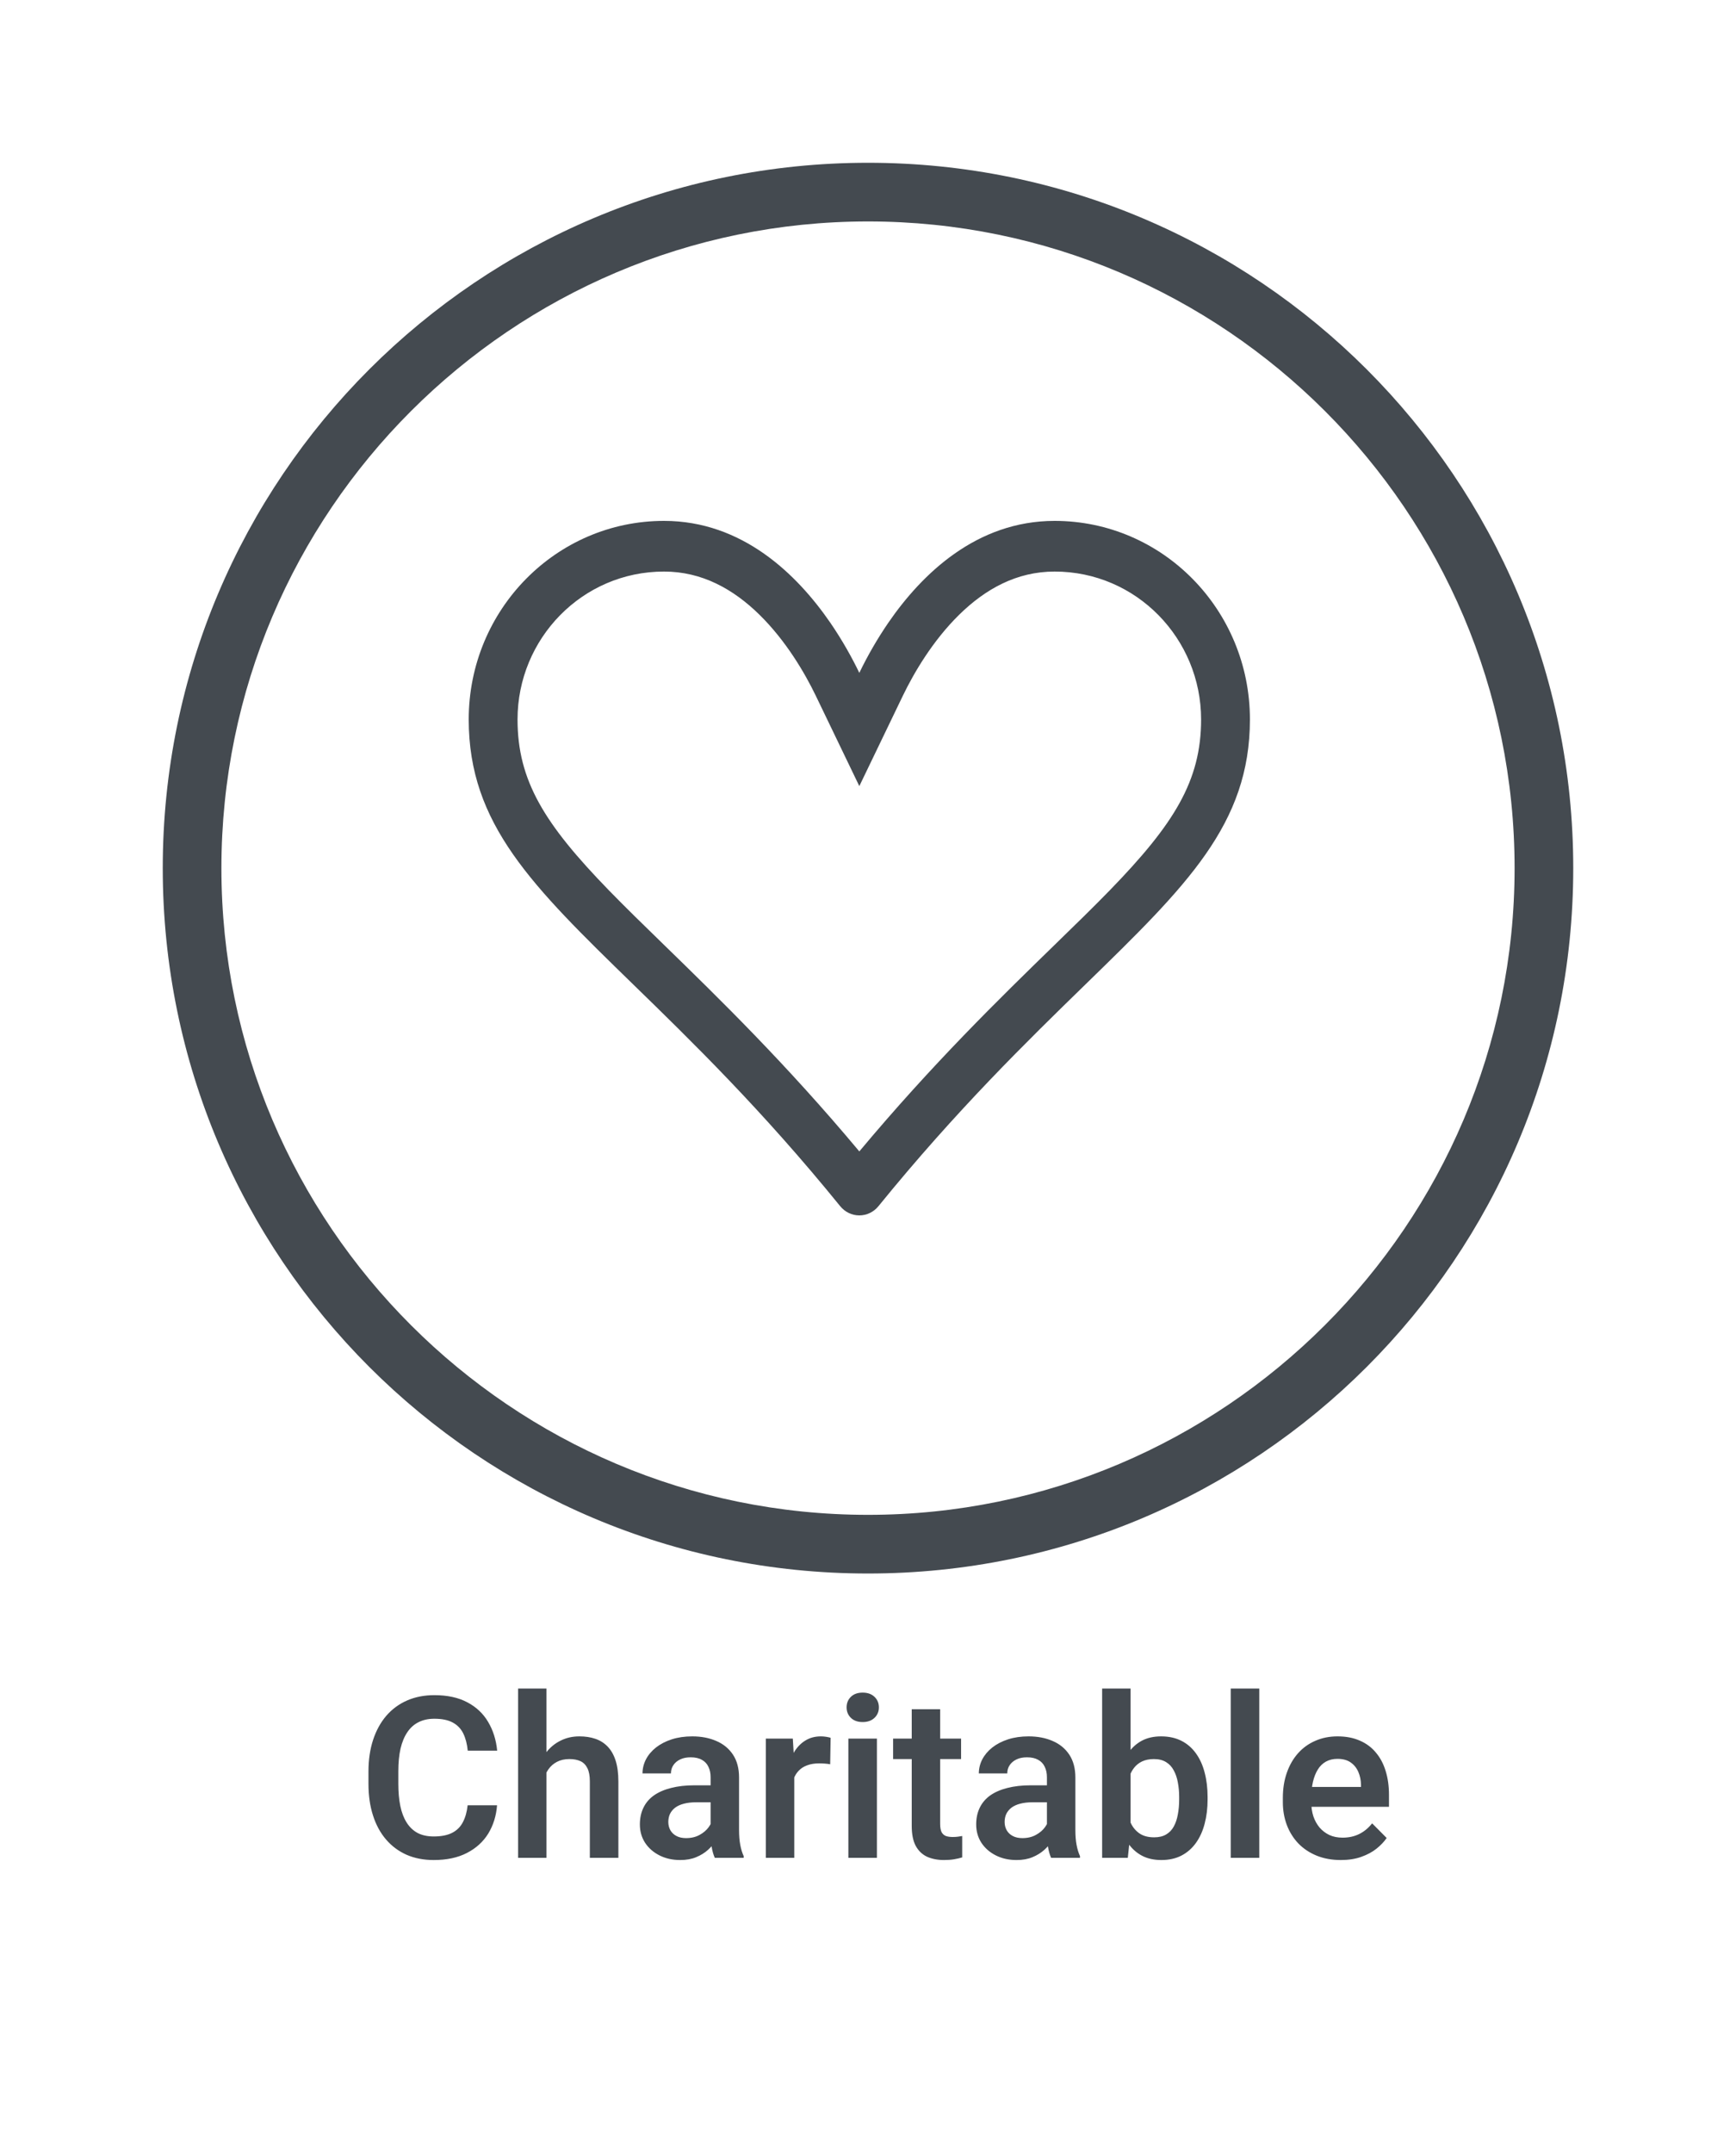 <svg width="100" height="124" viewBox="0 0 100 124" fill="none" xmlns="http://www.w3.org/2000/svg">
<path d="M50 9.375C27.559 9.375 9.375 27.559 9.375 50C9.375 72.441 27.559 90.625 50 90.625C72.441 90.625 90.625 72.441 90.625 50C90.625 27.559 72.441 9.375 50 9.375ZM50 87.246C29.473 87.246 12.754 70.547 12.754 50C12.754 29.473 29.453 12.754 50 12.754C70.527 12.754 87.246 29.453 87.246 50C87.246 70.527 70.527 87.246 50 87.246Z" fill="#444A50"/>
<path d="M49.5 45.276L46.986 40.057C46.361 38.764 45.278 36.906 43.746 35.403C42.238 33.924 40.432 32.918 38.25 32.918C33.536 32.918 29.812 36.786 29.812 41.437C29.812 44.97 31.371 47.465 35.066 51.269C36.014 52.243 37.094 53.297 38.289 54.458C41.406 57.492 45.281 61.267 49.5 66.315C53.719 61.267 57.594 57.492 60.711 54.458C61.906 53.297 62.989 52.241 63.934 51.269C67.629 47.465 69.188 44.97 69.188 41.437C69.188 36.786 65.464 32.918 60.75 32.918C58.565 32.918 56.762 33.924 55.254 35.403C53.722 36.906 52.639 38.764 52.014 40.057L49.5 45.276ZM50.602 69.469C50.467 69.635 50.298 69.769 50.108 69.861C49.917 69.953 49.71 70 49.5 70C49.29 70 49.083 69.953 48.892 69.861C48.702 69.769 48.533 69.635 48.398 69.469C43.895 63.92 39.819 59.952 36.464 56.687C30.656 51.03 27 47.473 27 41.437C27 35.12 32.034 30 38.25 30C42.75 30 45.897 33.063 47.824 35.858C48.555 36.923 49.112 37.947 49.5 38.753C49.986 37.745 50.547 36.777 51.176 35.858C53.103 33.06 56.25 30 60.75 30C66.966 30 72 35.12 72 41.437C72 47.473 68.344 51.03 62.536 56.687C59.181 59.955 55.105 63.925 50.602 69.469Z" fill="#444A50"/>
<path d="M26.938 103.972H28.632C28.586 104.582 28.416 105.125 28.125 105.604C27.832 106.077 27.422 106.45 26.893 106.721C26.368 106.992 25.731 107.127 24.982 107.127C24.403 107.127 23.88 107.025 23.415 106.822C22.953 106.615 22.56 106.321 22.234 105.94C21.908 105.559 21.658 105.098 21.485 104.556C21.311 104.014 21.225 103.409 21.225 102.741V102.023C21.225 101.355 21.314 100.75 21.491 100.208C21.669 99.666 21.923 99.203 22.253 98.818C22.587 98.433 22.987 98.139 23.453 97.936C23.922 97.732 24.445 97.631 25.02 97.631C25.77 97.631 26.402 97.768 26.919 98.043C27.435 98.314 27.835 98.691 28.118 99.173C28.406 99.656 28.579 100.208 28.639 100.83H26.944C26.906 100.441 26.819 100.109 26.684 99.834C26.548 99.558 26.345 99.349 26.074 99.205C25.808 99.061 25.456 98.989 25.02 98.989C24.674 98.989 24.371 99.055 24.113 99.186C23.855 99.313 23.639 99.505 23.465 99.764C23.292 100.018 23.161 100.333 23.072 100.709C22.987 101.086 22.945 101.52 22.945 102.011V102.741C22.945 103.215 22.983 103.638 23.059 104.01C23.135 104.383 23.256 104.7 23.421 104.962C23.586 105.225 23.795 105.426 24.049 105.565C24.308 105.701 24.619 105.769 24.982 105.769C25.414 105.769 25.765 105.701 26.036 105.565C26.311 105.426 26.519 105.223 26.658 104.956C26.802 104.689 26.895 104.361 26.938 103.972ZM31.476 97.25V107H29.845V97.25H31.476ZM31.209 103.318L30.714 103.312C30.719 102.838 30.784 102.4 30.911 101.998C31.038 101.592 31.218 101.241 31.451 100.944C31.683 100.644 31.963 100.413 32.289 100.252C32.614 100.087 32.976 100.005 33.374 100.005C33.713 100.005 34.019 100.051 34.294 100.145C34.569 100.238 34.806 100.388 35.005 100.595C35.204 100.803 35.357 101.071 35.462 101.401C35.568 101.731 35.621 102.136 35.621 102.614V107H33.977V102.601C33.977 102.279 33.931 102.026 33.837 101.839C33.744 101.649 33.611 101.514 33.438 101.433C33.264 101.353 33.05 101.312 32.796 101.312C32.526 101.312 32.289 101.365 32.085 101.471C31.887 101.573 31.721 101.717 31.59 101.903C31.463 102.085 31.368 102.299 31.305 102.544C31.241 102.785 31.209 103.043 31.209 103.318ZM40.934 105.559V102.36C40.934 102.127 40.892 101.926 40.807 101.757C40.727 101.583 40.602 101.45 40.433 101.357C40.263 101.26 40.047 101.211 39.785 101.211C39.552 101.211 39.351 101.251 39.182 101.332C39.013 101.412 38.882 101.522 38.789 101.662C38.696 101.797 38.649 101.956 38.649 102.138H37.011C37.011 101.858 37.077 101.59 37.208 101.332C37.343 101.073 37.536 100.845 37.786 100.646C38.04 100.447 38.342 100.291 38.693 100.176C39.049 100.062 39.442 100.005 39.874 100.005C40.399 100.005 40.862 100.094 41.264 100.271C41.67 100.445 41.99 100.707 42.223 101.059C42.455 101.41 42.572 101.848 42.572 102.373V105.388C42.572 105.722 42.595 106.012 42.642 106.257C42.688 106.503 42.754 106.716 42.838 106.898V107H41.175C41.095 106.826 41.033 106.609 40.991 106.346C40.953 106.08 40.934 105.817 40.934 105.559ZM41.163 102.823L41.175 103.801H40.102C39.832 103.801 39.595 103.828 39.392 103.883C39.193 103.934 39.026 104.01 38.89 104.112C38.759 104.213 38.66 104.334 38.592 104.474C38.528 104.613 38.497 104.768 38.497 104.937C38.497 105.111 38.537 105.269 38.617 105.413C38.698 105.553 38.814 105.663 38.966 105.743C39.119 105.824 39.303 105.864 39.519 105.864C39.819 105.864 40.079 105.802 40.299 105.68C40.524 105.557 40.699 105.407 40.826 105.229C40.957 105.051 41.025 104.88 41.029 104.715L41.518 105.432C41.463 105.606 41.374 105.79 41.252 105.984C41.133 106.179 40.978 106.363 40.788 106.537C40.598 106.71 40.369 106.852 40.102 106.962C39.84 107.072 39.533 107.127 39.182 107.127C38.738 107.127 38.34 107.038 37.989 106.86C37.638 106.683 37.36 106.439 37.157 106.13C36.958 105.821 36.859 105.47 36.859 105.077C36.859 104.717 36.927 104.397 37.062 104.118C37.197 103.835 37.398 103.598 37.665 103.407C37.936 103.217 38.266 103.073 38.655 102.976C39.049 102.874 39.499 102.823 40.007 102.823H41.163ZM45.752 101.509V107H44.114V100.132H45.669L45.752 101.509ZM47.847 100.087L47.821 101.611C47.732 101.594 47.631 101.581 47.517 101.573C47.402 101.564 47.292 101.56 47.187 101.56C46.928 101.56 46.702 101.596 46.507 101.668C46.313 101.736 46.15 101.837 46.019 101.973C45.887 102.104 45.788 102.265 45.72 102.455C45.653 102.646 45.612 102.859 45.6 103.096L45.244 103.077C45.244 102.637 45.286 102.233 45.371 101.865C45.46 101.492 45.589 101.167 45.758 100.887C45.932 100.608 46.145 100.392 46.399 100.24C46.653 100.083 46.95 100.005 47.288 100.005C47.385 100.005 47.487 100.013 47.593 100.03C47.699 100.047 47.783 100.066 47.847 100.087ZM50.513 100.132V107H48.869V100.132H50.513ZM48.767 98.335C48.767 98.09 48.85 97.887 49.015 97.726C49.18 97.565 49.406 97.485 49.694 97.485C49.977 97.485 50.204 97.565 50.373 97.726C50.542 97.887 50.627 98.09 50.627 98.335C50.627 98.577 50.542 98.778 50.373 98.939C50.204 99.099 49.977 99.18 49.694 99.18C49.406 99.18 49.18 99.099 49.015 98.939C48.85 98.778 48.767 98.577 48.767 98.335ZM55.362 100.132V101.312H51.446V100.132H55.362ZM52.519 98.443H54.156V105.039C54.156 105.25 54.184 105.411 54.239 105.521C54.298 105.627 54.38 105.701 54.486 105.743C54.596 105.781 54.727 105.8 54.88 105.8C54.99 105.8 55.092 105.794 55.185 105.781C55.282 105.769 55.362 105.756 55.426 105.743V106.975C55.29 107.017 55.136 107.053 54.962 107.083C54.789 107.112 54.594 107.127 54.378 107.127C54.01 107.127 53.684 107.063 53.401 106.937C53.122 106.805 52.904 106.596 52.747 106.308C52.595 106.02 52.519 105.639 52.519 105.166V98.443ZM60.307 105.559V102.36C60.307 102.127 60.265 101.926 60.18 101.757C60.1 101.583 59.975 101.45 59.806 101.357C59.636 101.26 59.421 101.211 59.158 101.211C58.925 101.211 58.724 101.251 58.555 101.332C58.386 101.412 58.255 101.522 58.162 101.662C58.069 101.797 58.022 101.956 58.022 102.138H56.384C56.384 101.858 56.45 101.59 56.581 101.332C56.717 101.073 56.909 100.845 57.159 100.646C57.413 100.447 57.715 100.291 58.066 100.176C58.422 100.062 58.815 100.005 59.247 100.005C59.772 100.005 60.235 100.094 60.637 100.271C61.044 100.445 61.363 100.707 61.596 101.059C61.828 101.41 61.945 101.848 61.945 102.373V105.388C61.945 105.722 61.968 106.012 62.015 106.257C62.061 106.503 62.127 106.716 62.211 106.898V107H60.548C60.468 106.826 60.407 106.609 60.364 106.346C60.326 106.08 60.307 105.817 60.307 105.559ZM60.536 102.823L60.548 103.801H59.476C59.205 103.801 58.968 103.828 58.765 103.883C58.566 103.934 58.399 104.01 58.263 104.112C58.132 104.213 58.033 104.334 57.965 104.474C57.901 104.613 57.87 104.768 57.87 104.937C57.87 105.111 57.91 105.269 57.99 105.413C58.071 105.553 58.187 105.663 58.339 105.743C58.492 105.824 58.676 105.864 58.892 105.864C59.192 105.864 59.452 105.802 59.672 105.68C59.897 105.557 60.072 105.407 60.199 105.229C60.33 105.051 60.398 104.88 60.402 104.715L60.891 105.432C60.836 105.606 60.747 105.79 60.624 105.984C60.506 106.179 60.352 106.363 60.161 106.537C59.971 106.71 59.742 106.852 59.476 106.962C59.213 107.072 58.906 107.127 58.555 107.127C58.111 107.127 57.713 107.038 57.362 106.86C57.011 106.683 56.733 106.439 56.53 106.13C56.331 105.821 56.232 105.47 56.232 105.077C56.232 104.717 56.3 104.397 56.435 104.118C56.571 103.835 56.772 103.598 57.038 103.407C57.309 103.217 57.639 103.073 58.028 102.976C58.422 102.874 58.873 102.823 59.38 102.823H60.536ZM63.487 97.25H65.125V105.496L64.966 107H63.487V97.25ZM69.562 103.502V103.636C69.562 104.144 69.505 104.611 69.391 105.039C69.281 105.462 69.113 105.83 68.889 106.143C68.665 106.456 68.386 106.7 68.051 106.873C67.721 107.042 67.336 107.127 66.896 107.127C66.469 107.127 66.098 107.044 65.785 106.879C65.472 106.714 65.21 106.482 64.998 106.181C64.787 105.881 64.615 105.525 64.484 105.115C64.357 104.704 64.264 104.251 64.205 103.756V103.375C64.264 102.885 64.357 102.434 64.484 102.023C64.615 101.609 64.787 101.251 64.998 100.951C65.21 100.65 65.47 100.417 65.779 100.252C66.092 100.087 66.46 100.005 66.883 100.005C67.328 100.005 67.717 100.09 68.051 100.259C68.386 100.428 68.665 100.669 68.889 100.982C69.113 101.291 69.281 101.66 69.391 102.087C69.505 102.514 69.562 102.986 69.562 103.502ZM67.924 103.636V103.502C67.924 103.202 67.899 102.921 67.848 102.658C67.802 102.396 67.723 102.165 67.613 101.966C67.507 101.763 67.362 101.604 67.175 101.49C66.989 101.372 66.754 101.312 66.471 101.312C66.208 101.312 65.982 101.357 65.791 101.446C65.605 101.535 65.451 101.657 65.328 101.814C65.205 101.971 65.11 102.155 65.043 102.366C64.975 102.578 64.93 102.806 64.909 103.052V104.093C64.939 104.414 65.011 104.706 65.125 104.969C65.243 105.231 65.413 105.438 65.633 105.591C65.853 105.743 66.136 105.819 66.483 105.819C66.758 105.819 66.989 105.764 67.175 105.654C67.362 105.544 67.507 105.392 67.613 105.197C67.723 104.998 67.802 104.766 67.848 104.499C67.899 104.232 67.924 103.945 67.924 103.636ZM72.539 97.25V107H70.895V97.25H72.539ZM77.236 107.127C76.72 107.127 76.255 107.042 75.84 106.873C75.429 106.704 75.078 106.469 74.786 106.168C74.498 105.864 74.278 105.51 74.126 105.108C73.974 104.702 73.897 104.266 73.897 103.801V103.547C73.897 103.014 73.974 102.531 74.126 102.1C74.278 101.664 74.494 101.289 74.773 100.976C75.053 100.663 75.385 100.424 75.77 100.259C76.155 100.09 76.58 100.005 77.046 100.005C77.537 100.005 77.966 100.087 78.335 100.252C78.707 100.413 79.016 100.644 79.261 100.944C79.511 101.241 79.697 101.594 79.82 102.004C79.947 102.415 80.01 102.87 80.01 103.369V104.061H74.653V102.918H78.398V102.792C78.394 102.525 78.343 102.279 78.246 102.055C78.148 101.827 78.002 101.645 77.808 101.509C77.613 101.37 77.357 101.3 77.04 101.3C76.79 101.3 76.57 101.353 76.379 101.458C76.189 101.564 76.032 101.717 75.91 101.916C75.787 102.114 75.694 102.351 75.63 102.626C75.567 102.902 75.535 103.208 75.535 103.547V103.801C75.535 104.093 75.575 104.364 75.656 104.613C75.74 104.859 75.859 105.072 76.011 105.254C76.168 105.436 76.356 105.58 76.576 105.686C76.8 105.788 77.054 105.838 77.338 105.838C77.693 105.838 78.013 105.769 78.296 105.629C78.584 105.485 78.832 105.28 79.039 105.013L79.877 105.857C79.733 106.069 79.54 106.272 79.299 106.467C79.058 106.661 78.764 106.82 78.417 106.943C78.074 107.066 77.681 107.127 77.236 107.127Z" fill="#444A50"/>
</svg>
